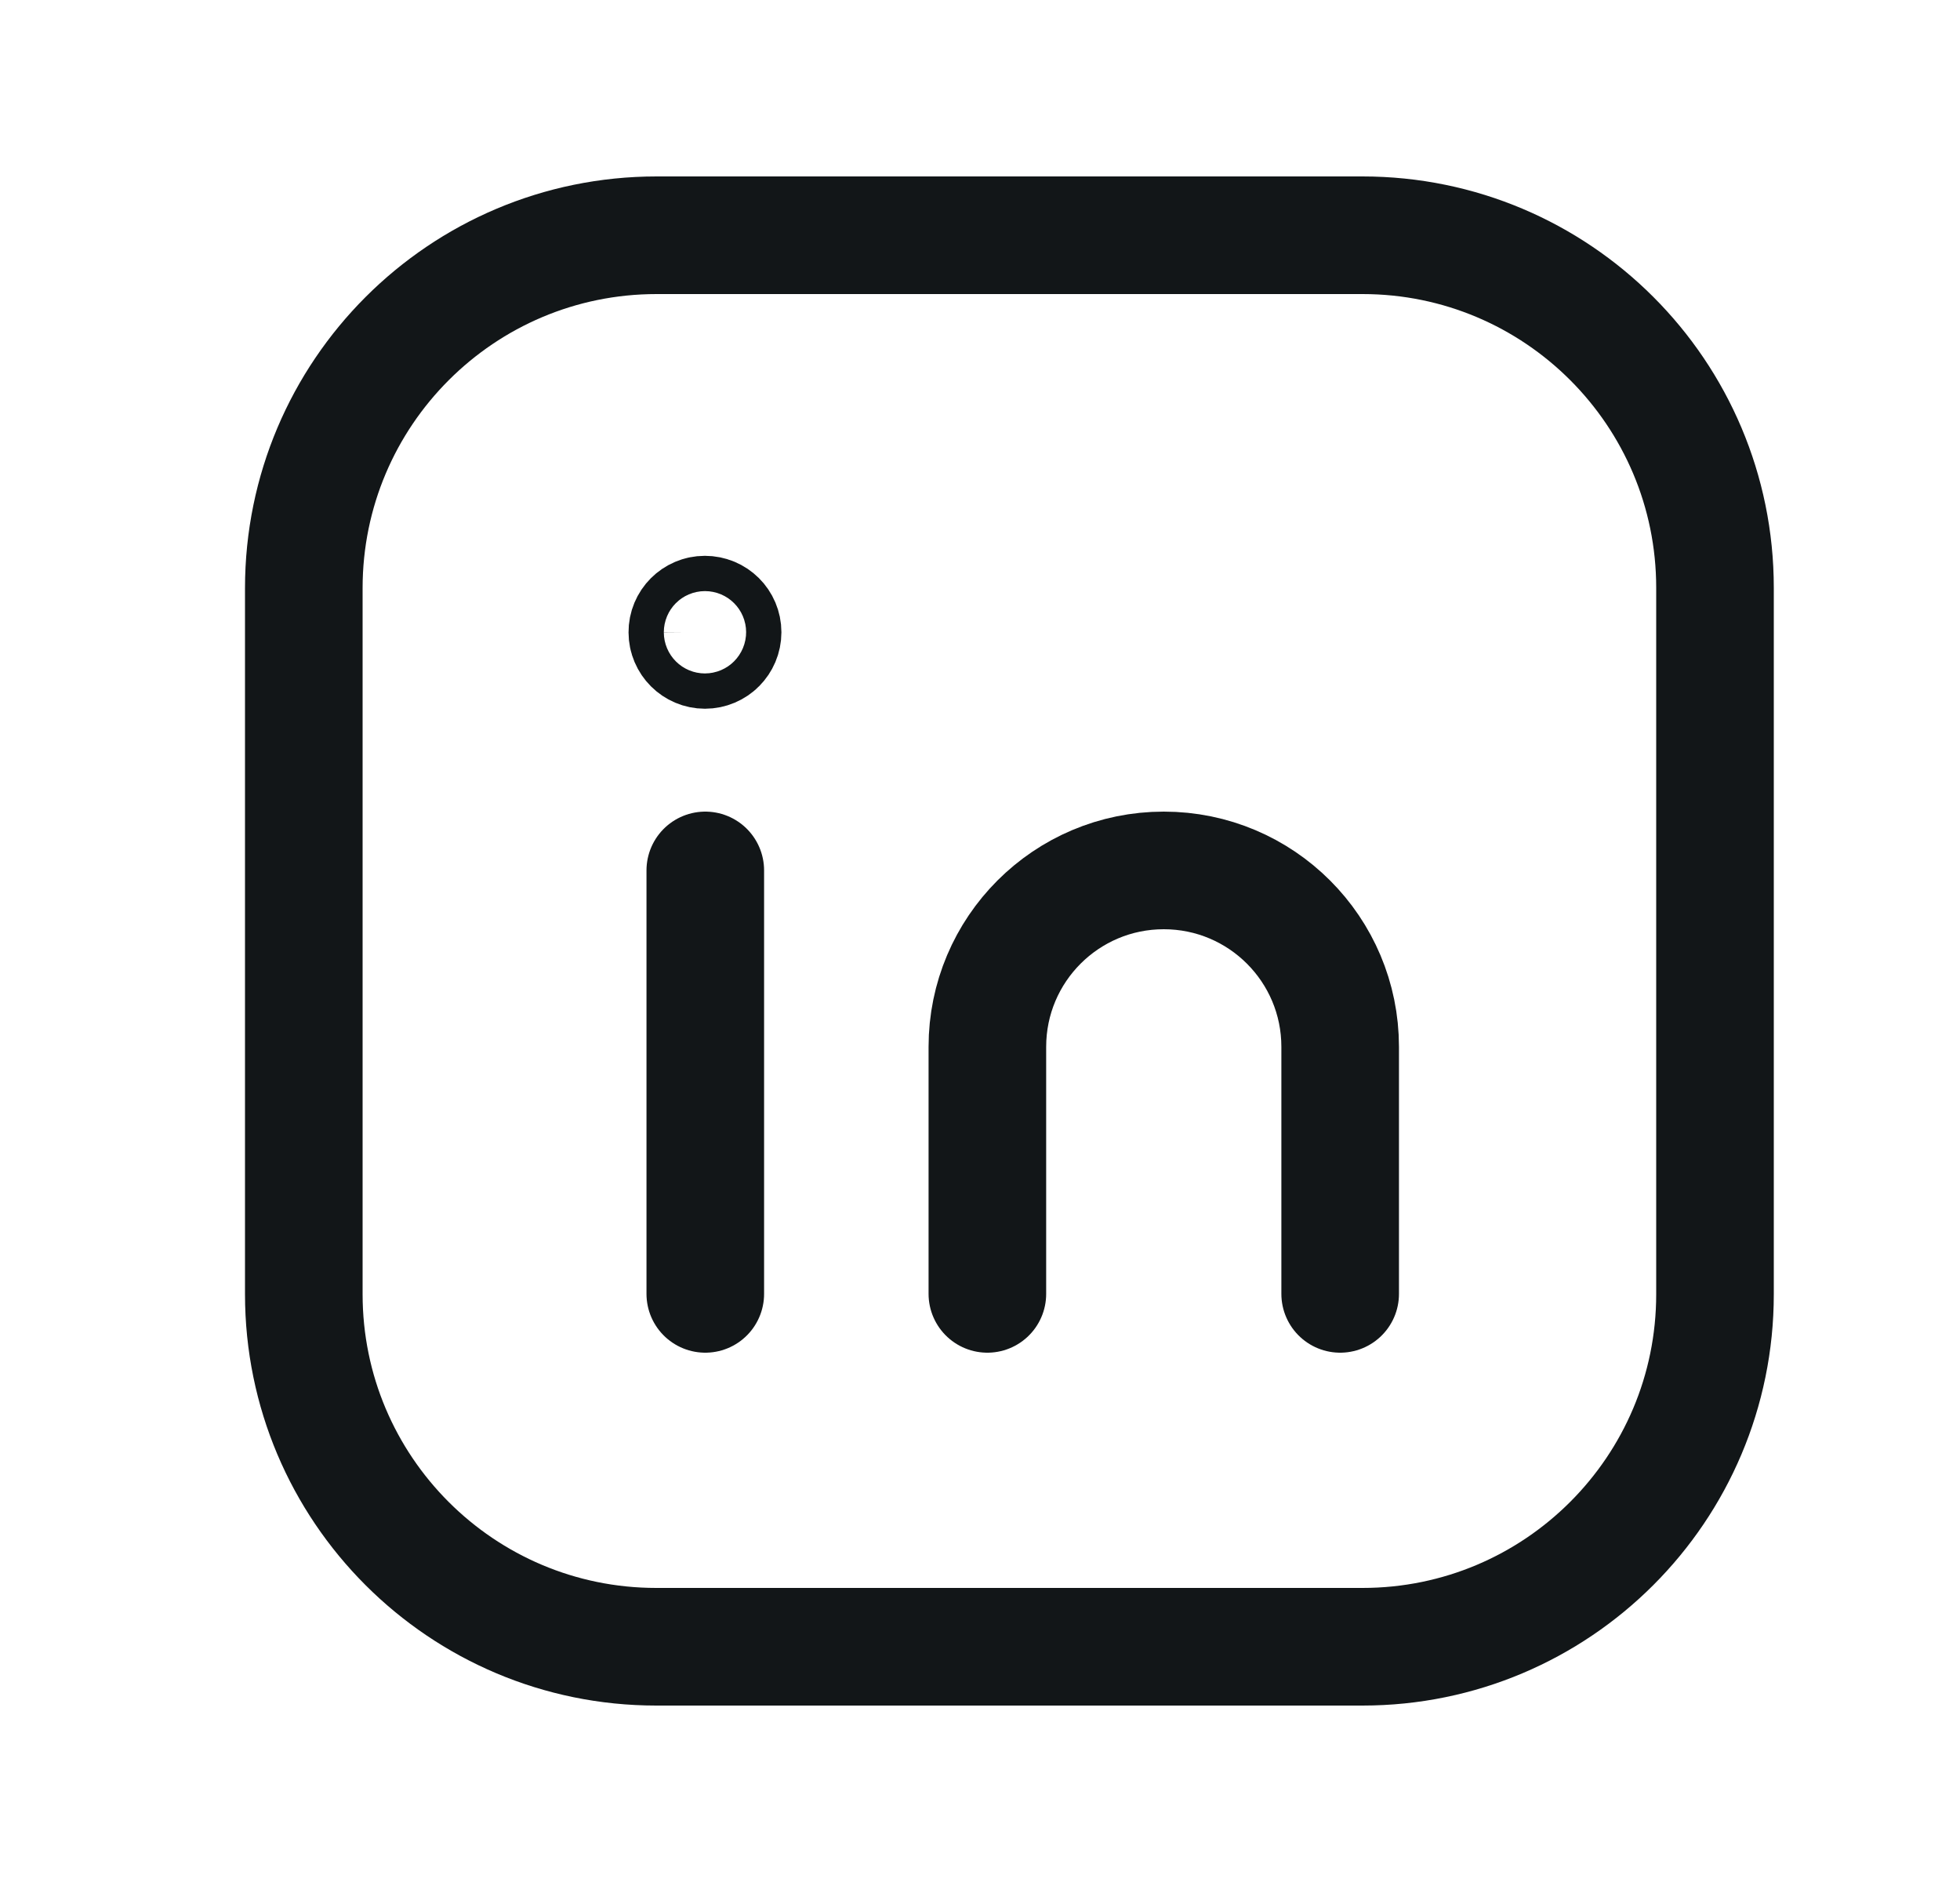 <svg width="25" height="24" viewBox="0 0 25 24" fill="none" xmlns="http://www.w3.org/2000/svg">
<path fill-rule="evenodd" clip-rule="evenodd" d="M8.375 3H17.379C19.862 3 21.875 5.013 21.875 7.496V16.505C21.875 18.987 19.862 21 17.379 21H8.371C5.888 21 3.875 18.987 3.875 16.504V7.5C3.875 5.015 5.89 3 8.375 3Z" stroke="#121618" stroke-width="1.5" stroke-linecap="round" stroke-linejoin="round"/>
<path d="M8.996 11.1V16.5" stroke="#121618" stroke-width="1.5" stroke-linecap="round" stroke-linejoin="round"/>
<path d="M12.594 16.5V13.35C12.594 12.107 13.601 11.1 14.844 11.1C16.087 11.1 17.094 12.107 17.094 13.35V16.5" stroke="#121618" stroke-width="1.5" stroke-linecap="round" stroke-linejoin="round"/>
<path d="M8.991 7.838C8.867 7.838 8.766 7.939 8.767 8.063C8.767 8.187 8.868 8.288 8.992 8.288C9.116 8.288 9.217 8.187 9.217 8.063C9.217 7.938 9.116 7.838 8.991 7.838Z" stroke="#121618" stroke-width="1.5" stroke-linecap="round" stroke-linejoin="round"/>
</svg>
